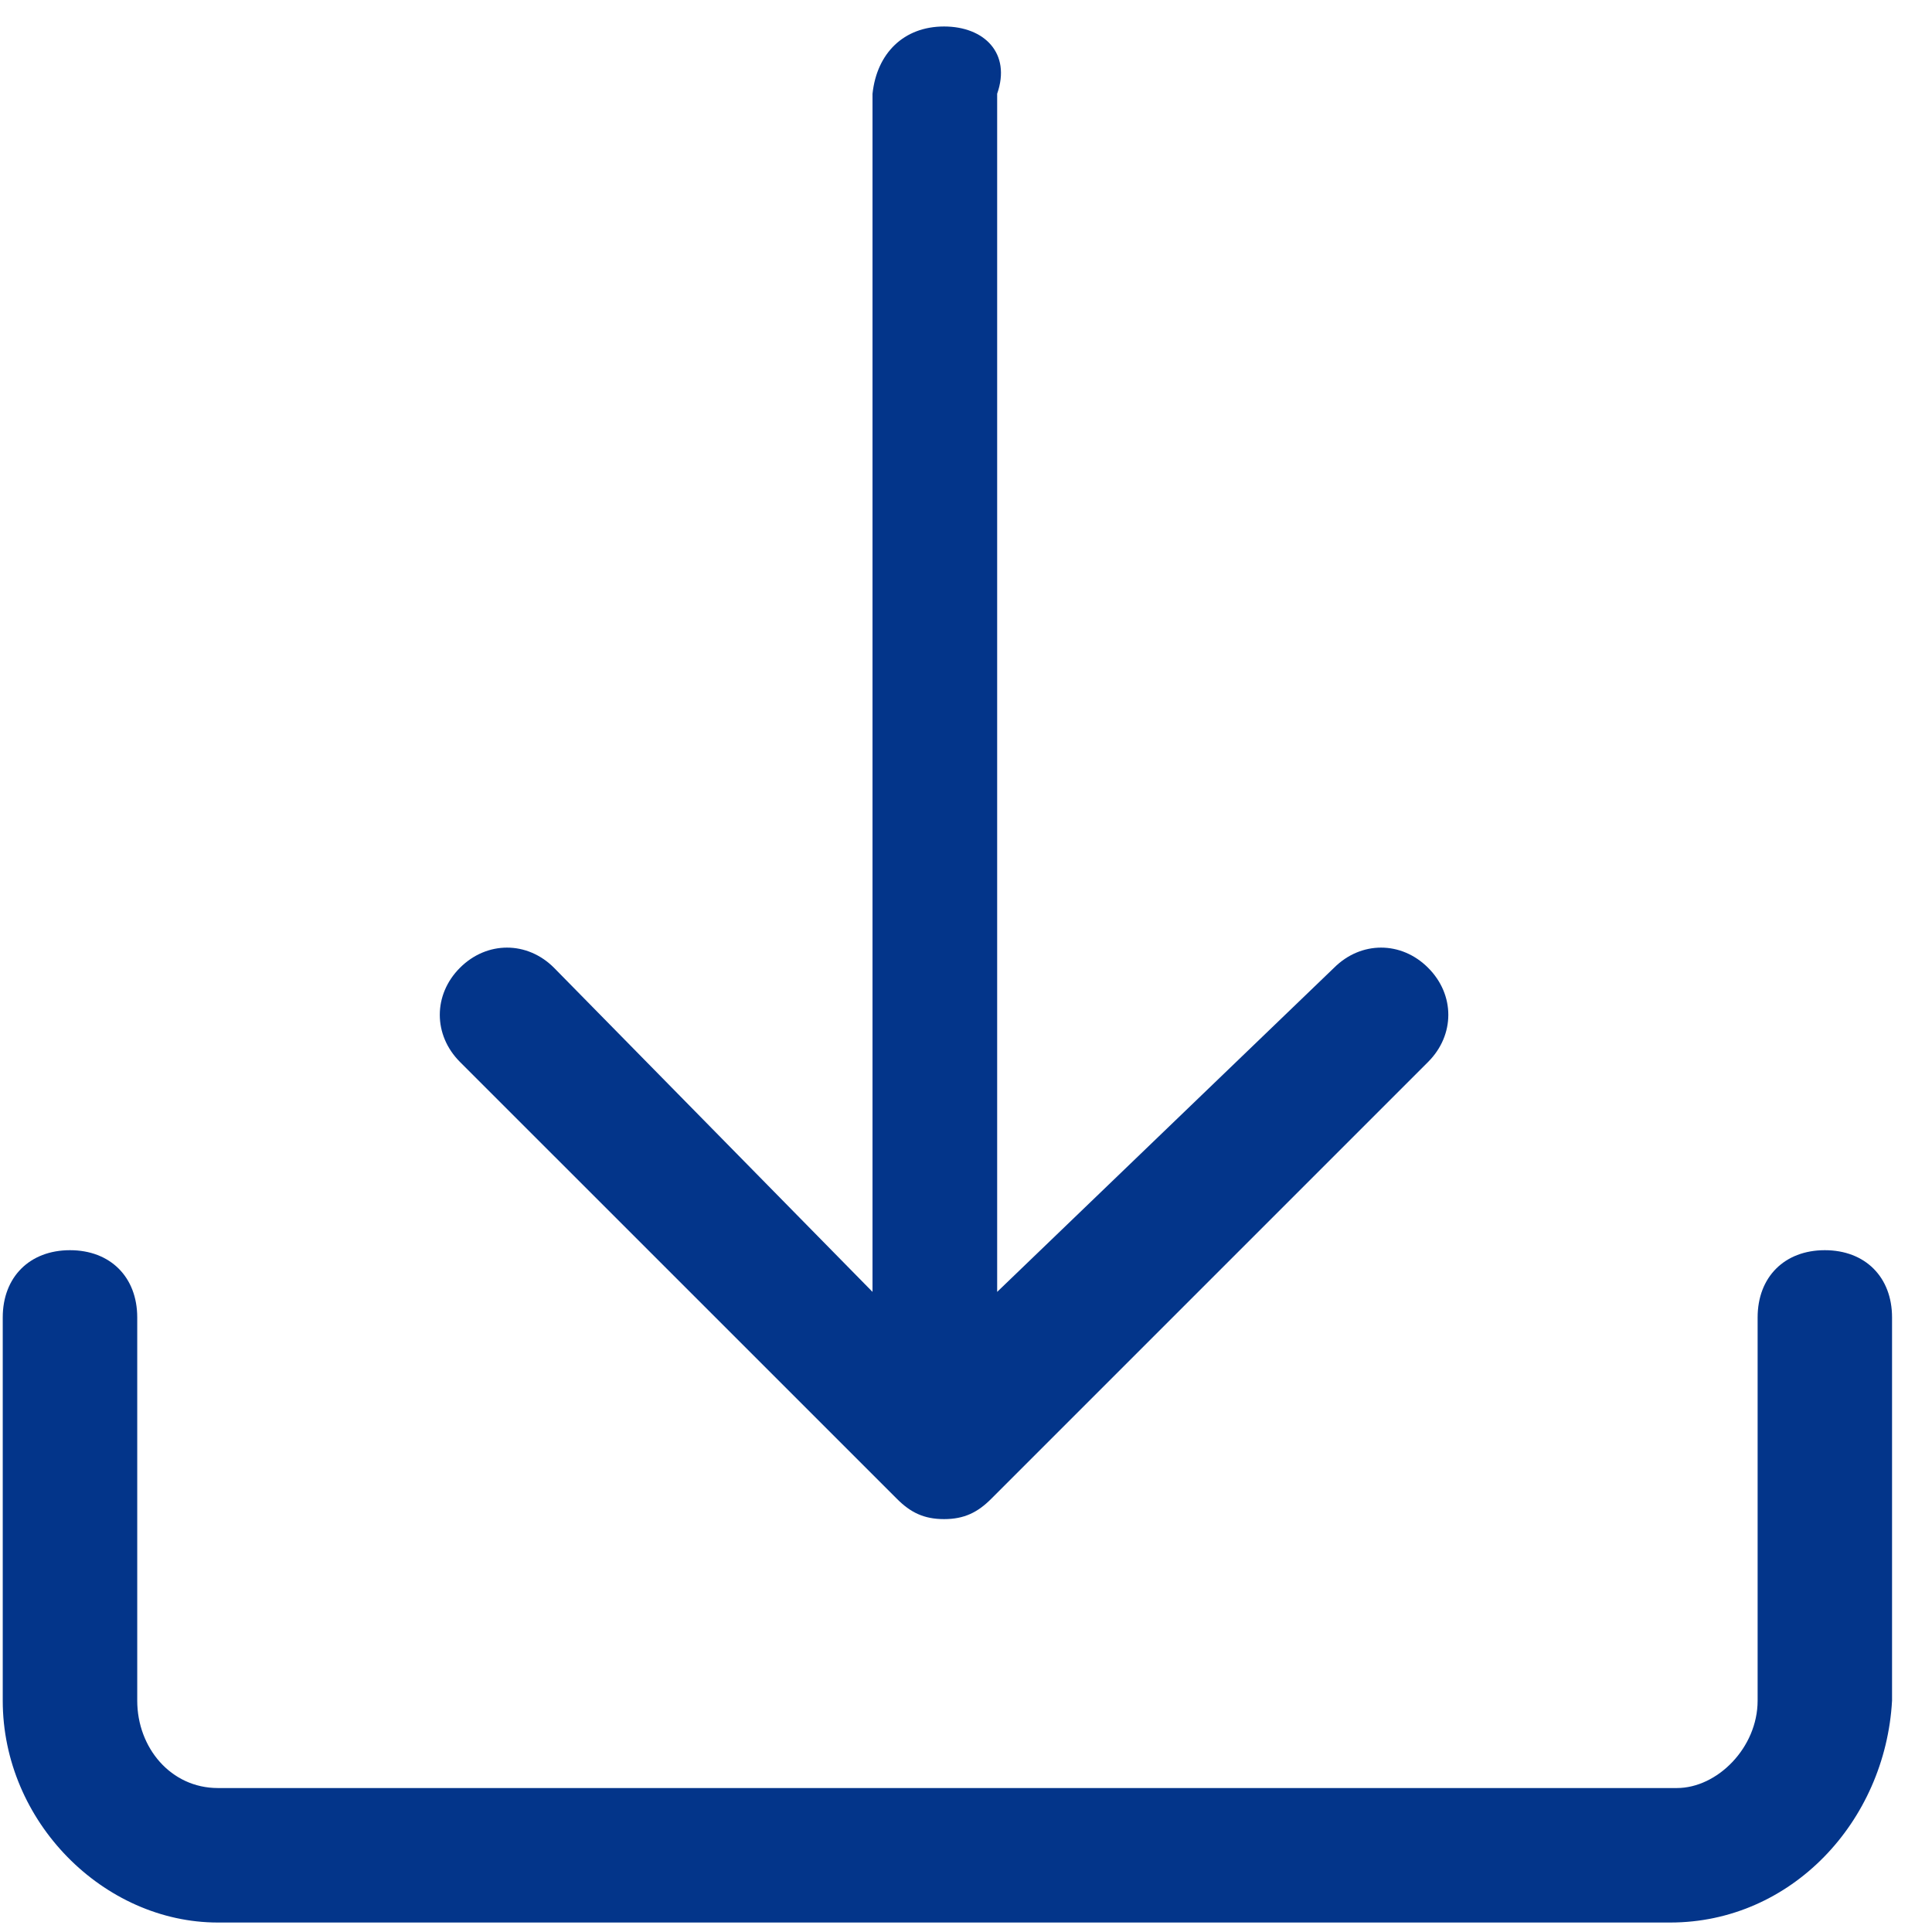 ﻿<?xml version="1.0" encoding="utf-8"?>
<svg version="1.1" xmlns:xlink="http://www.w3.org/1999/xlink" width="31px" height="31px" xmlns="http://www.w3.org/2000/svg">
  <g transform="matrix(1 0 0 1 -821 -2728 )">
    <path d="M 16 1.504  L 16 20.729  L 21.405 15.529  C 21.837 15.097  22.484 15.097  22.915 15.529  C 23.347 15.96  23.347 16.607  22.915 17.039  L 15.903 24.051  C 15.687 24.267  15.471 24.375  15.148 24.375  C 14.824 24.375  14.608 24.267  14.393 24.051  L 7.38 17.039  C 6.949 16.607  6.949 15.96  7.38 15.529  C 7.812 15.097  8.459 15.097  8.89 15.529  L 14 20.729  L 14 1.504  C 14.069 0.856  14.5 0.425  15.148 0.425  C 15.795 0.425  16.227 0.856  16 1.504  Z M 28.202 21.139  C 28.202 20.491  28.633 20.06  29.28 20.06  C 29.928 20.06  30.359 20.491  30.359 21.139  L 30.359 27.288  C 30.251 29.23  28.741 30.848  26.799 30.848  L 3.496 30.848  C 1.662 30.848  0.044 29.23  0.044 27.288  L 0.044 21.139  C 0.044 20.491  0.476 20.06  1.123 20.06  C 1.77 20.06  2.202 20.491  2.202 21.139  L 2.202 27.288  C 2.202 28.043  2.741 28.69  3.496 28.69  L 26.907 28.69  C 27.554 28.69  28.202 28.043  28.202 27.288  L 28.202 21.139  Z " fill-rule="nonzero" fill="#03358a" stroke="none" transform="matrix(1 0 0 1 821 2728 )" />
  </g>
</svg>